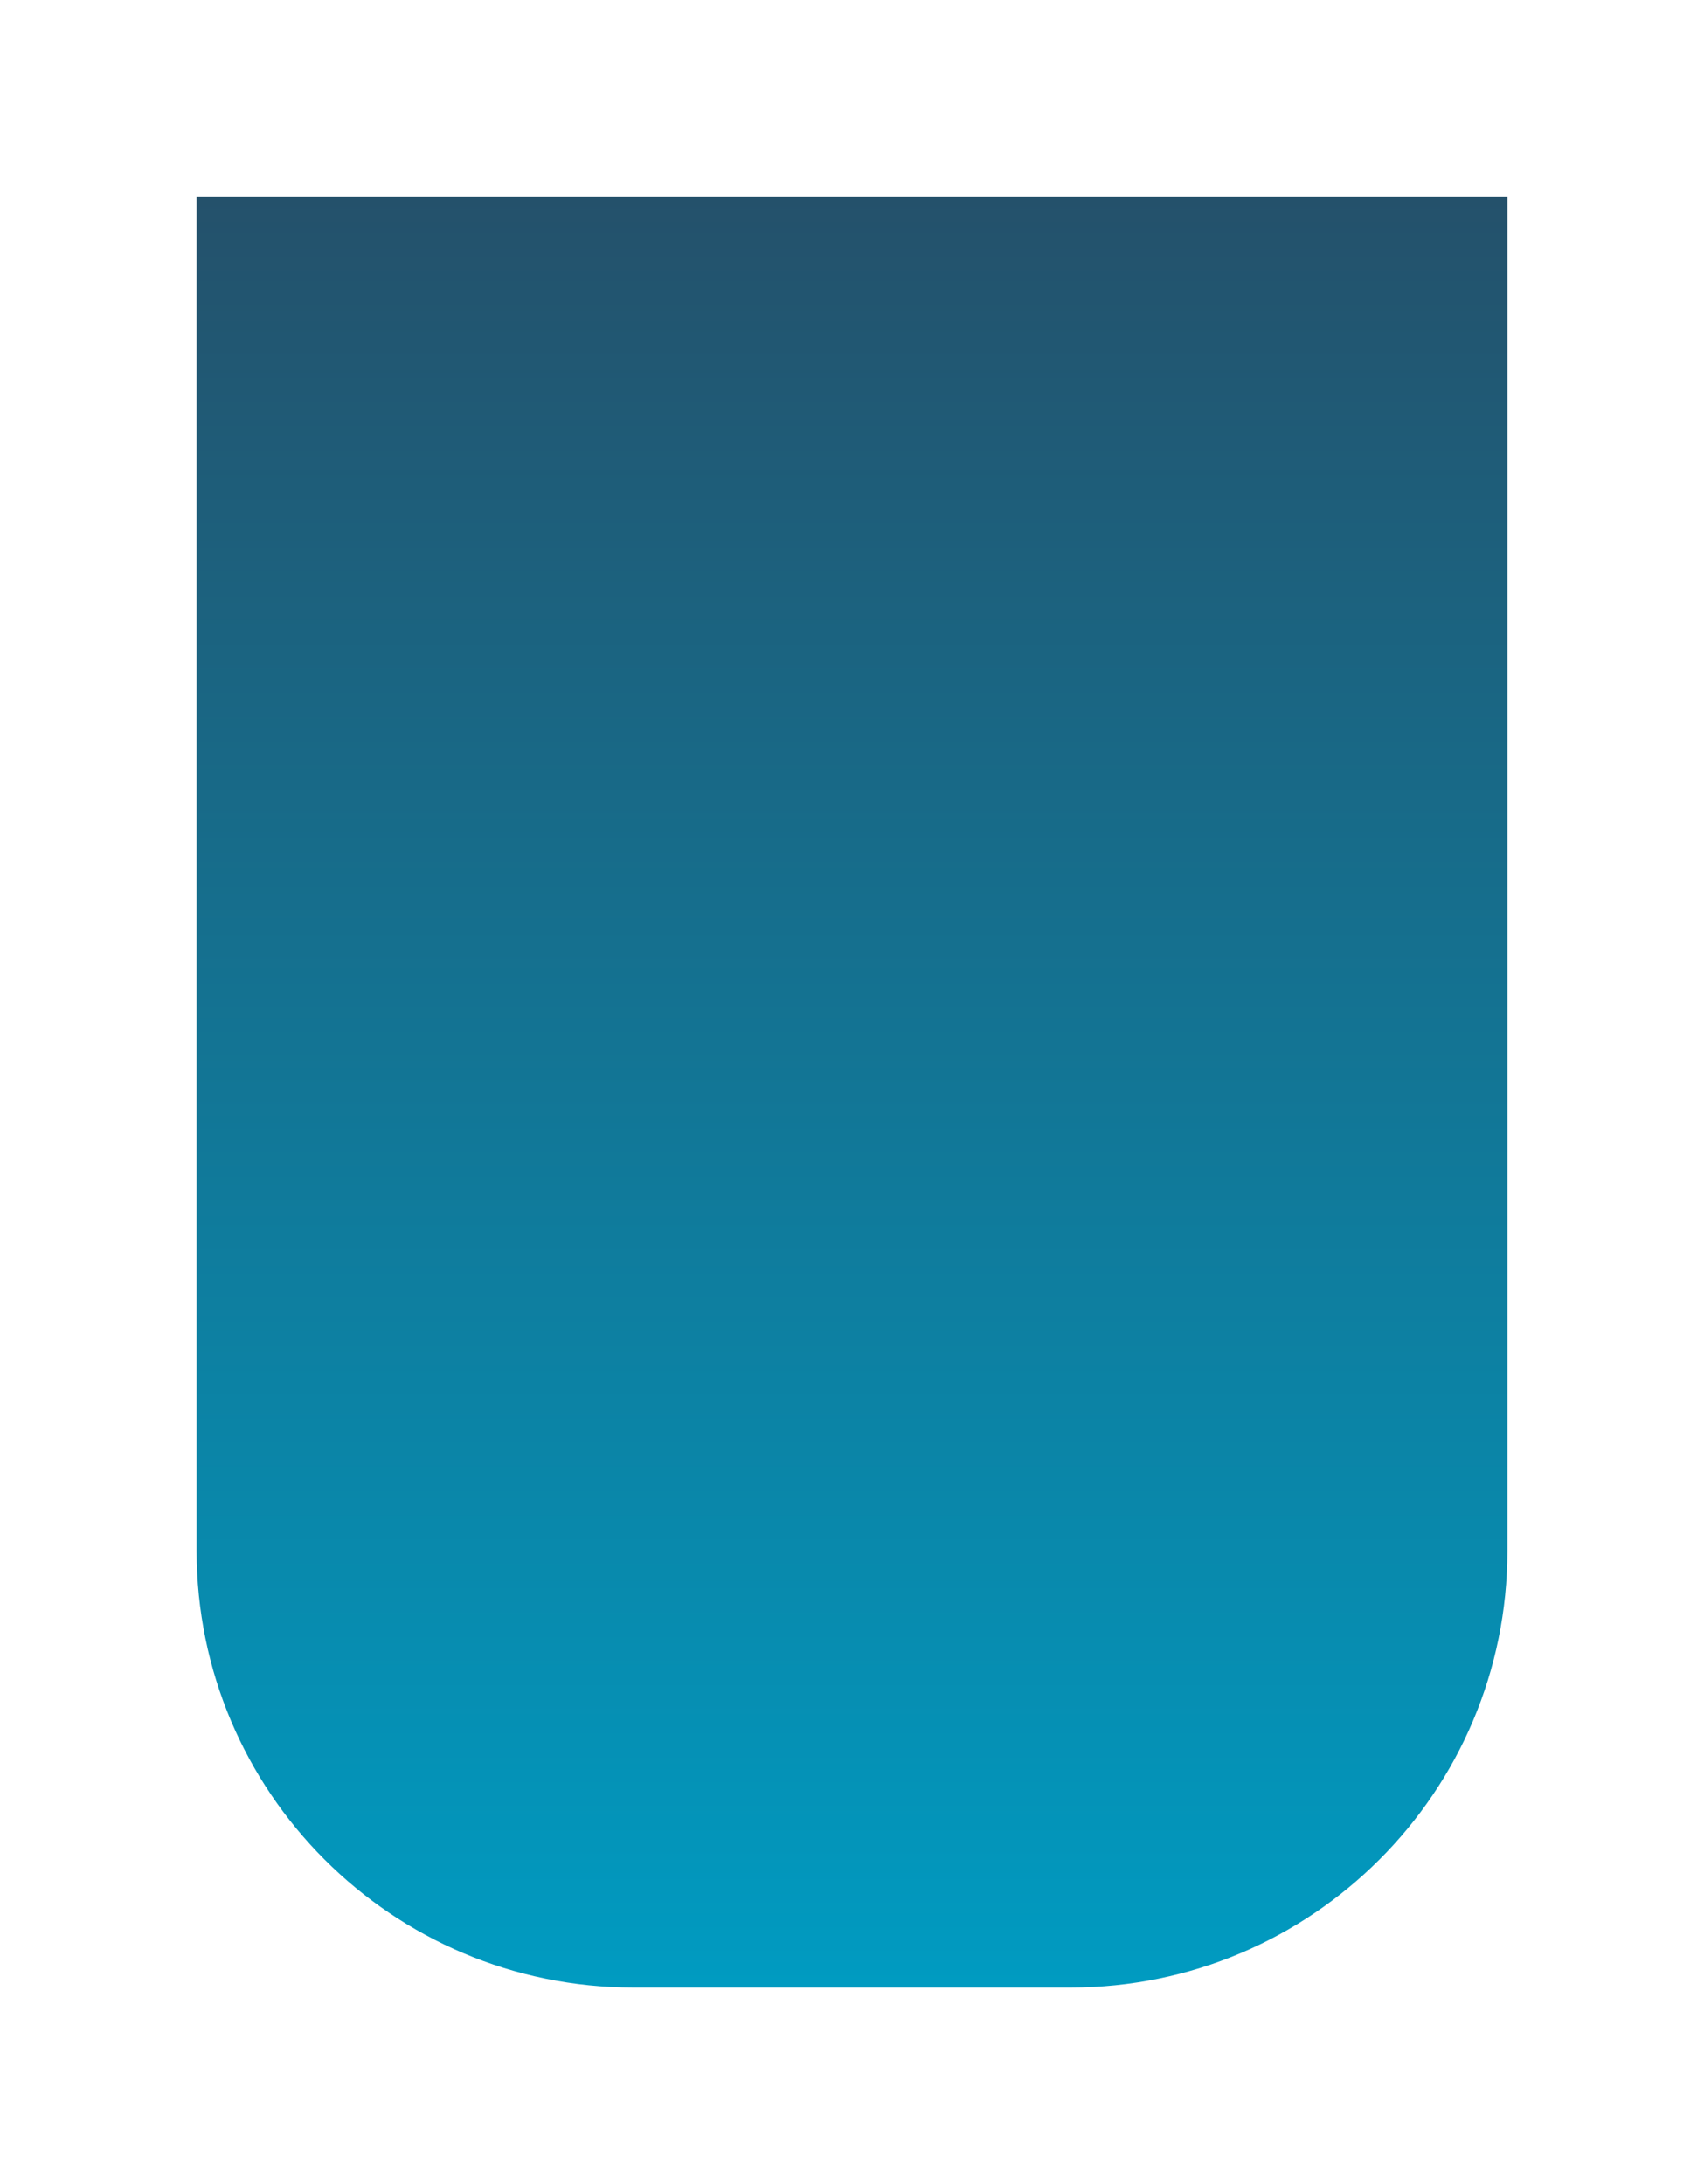 <svg width="78" height="100" viewBox="0 0 78 100" fill="none" xmlns="http://www.w3.org/2000/svg">
<g filter="url(#filter0_d_22_86)">
<path d="M9 5H69V67C69 78.046 60.046 87 49 87H29C17.954 87 9 78.046 9 67V5Z" fill="url(#paint0_linear_22_86)"/>
</g>
<defs>
<filter id="filter0_d_22_86" x="0.4" y="0.4" width="77.2" height="99.2" filterUnits="userSpaceOnUse" color-interpolation-filters="sRGB">
<feFlood flood-opacity="0" result="BackgroundImageFix"/>
<feColorMatrix in="SourceAlpha" type="matrix" values="0 0 0 0 0 0 0 0 0 0 0 0 0 0 0 0 0 0 127 0" result="hardAlpha"/>
<feOffset dy="4"/>
<feGaussianBlur stdDeviation="4.3"/>
<feComposite in2="hardAlpha" operator="out"/>
<feColorMatrix type="matrix" values="0 0 0 0 0 0 0 0 0 0 0 0 0 0 0 0 0 0 0.25 0"/>
<feBlend mode="normal" in2="BackgroundImageFix" result="effect1_dropShadow_22_86"/>
<feBlend mode="normal" in="SourceGraphic" in2="effect1_dropShadow_22_86" result="shape"/>
</filter>
<linearGradient id="paint0_linear_22_86" x1="39" y1="87" x2="39" y2="5" gradientUnits="userSpaceOnUse">
<stop stop-color="#009BC1"/>
<stop offset="1" stop-color="#24516B"/>
</linearGradient>
</defs>
</svg>
